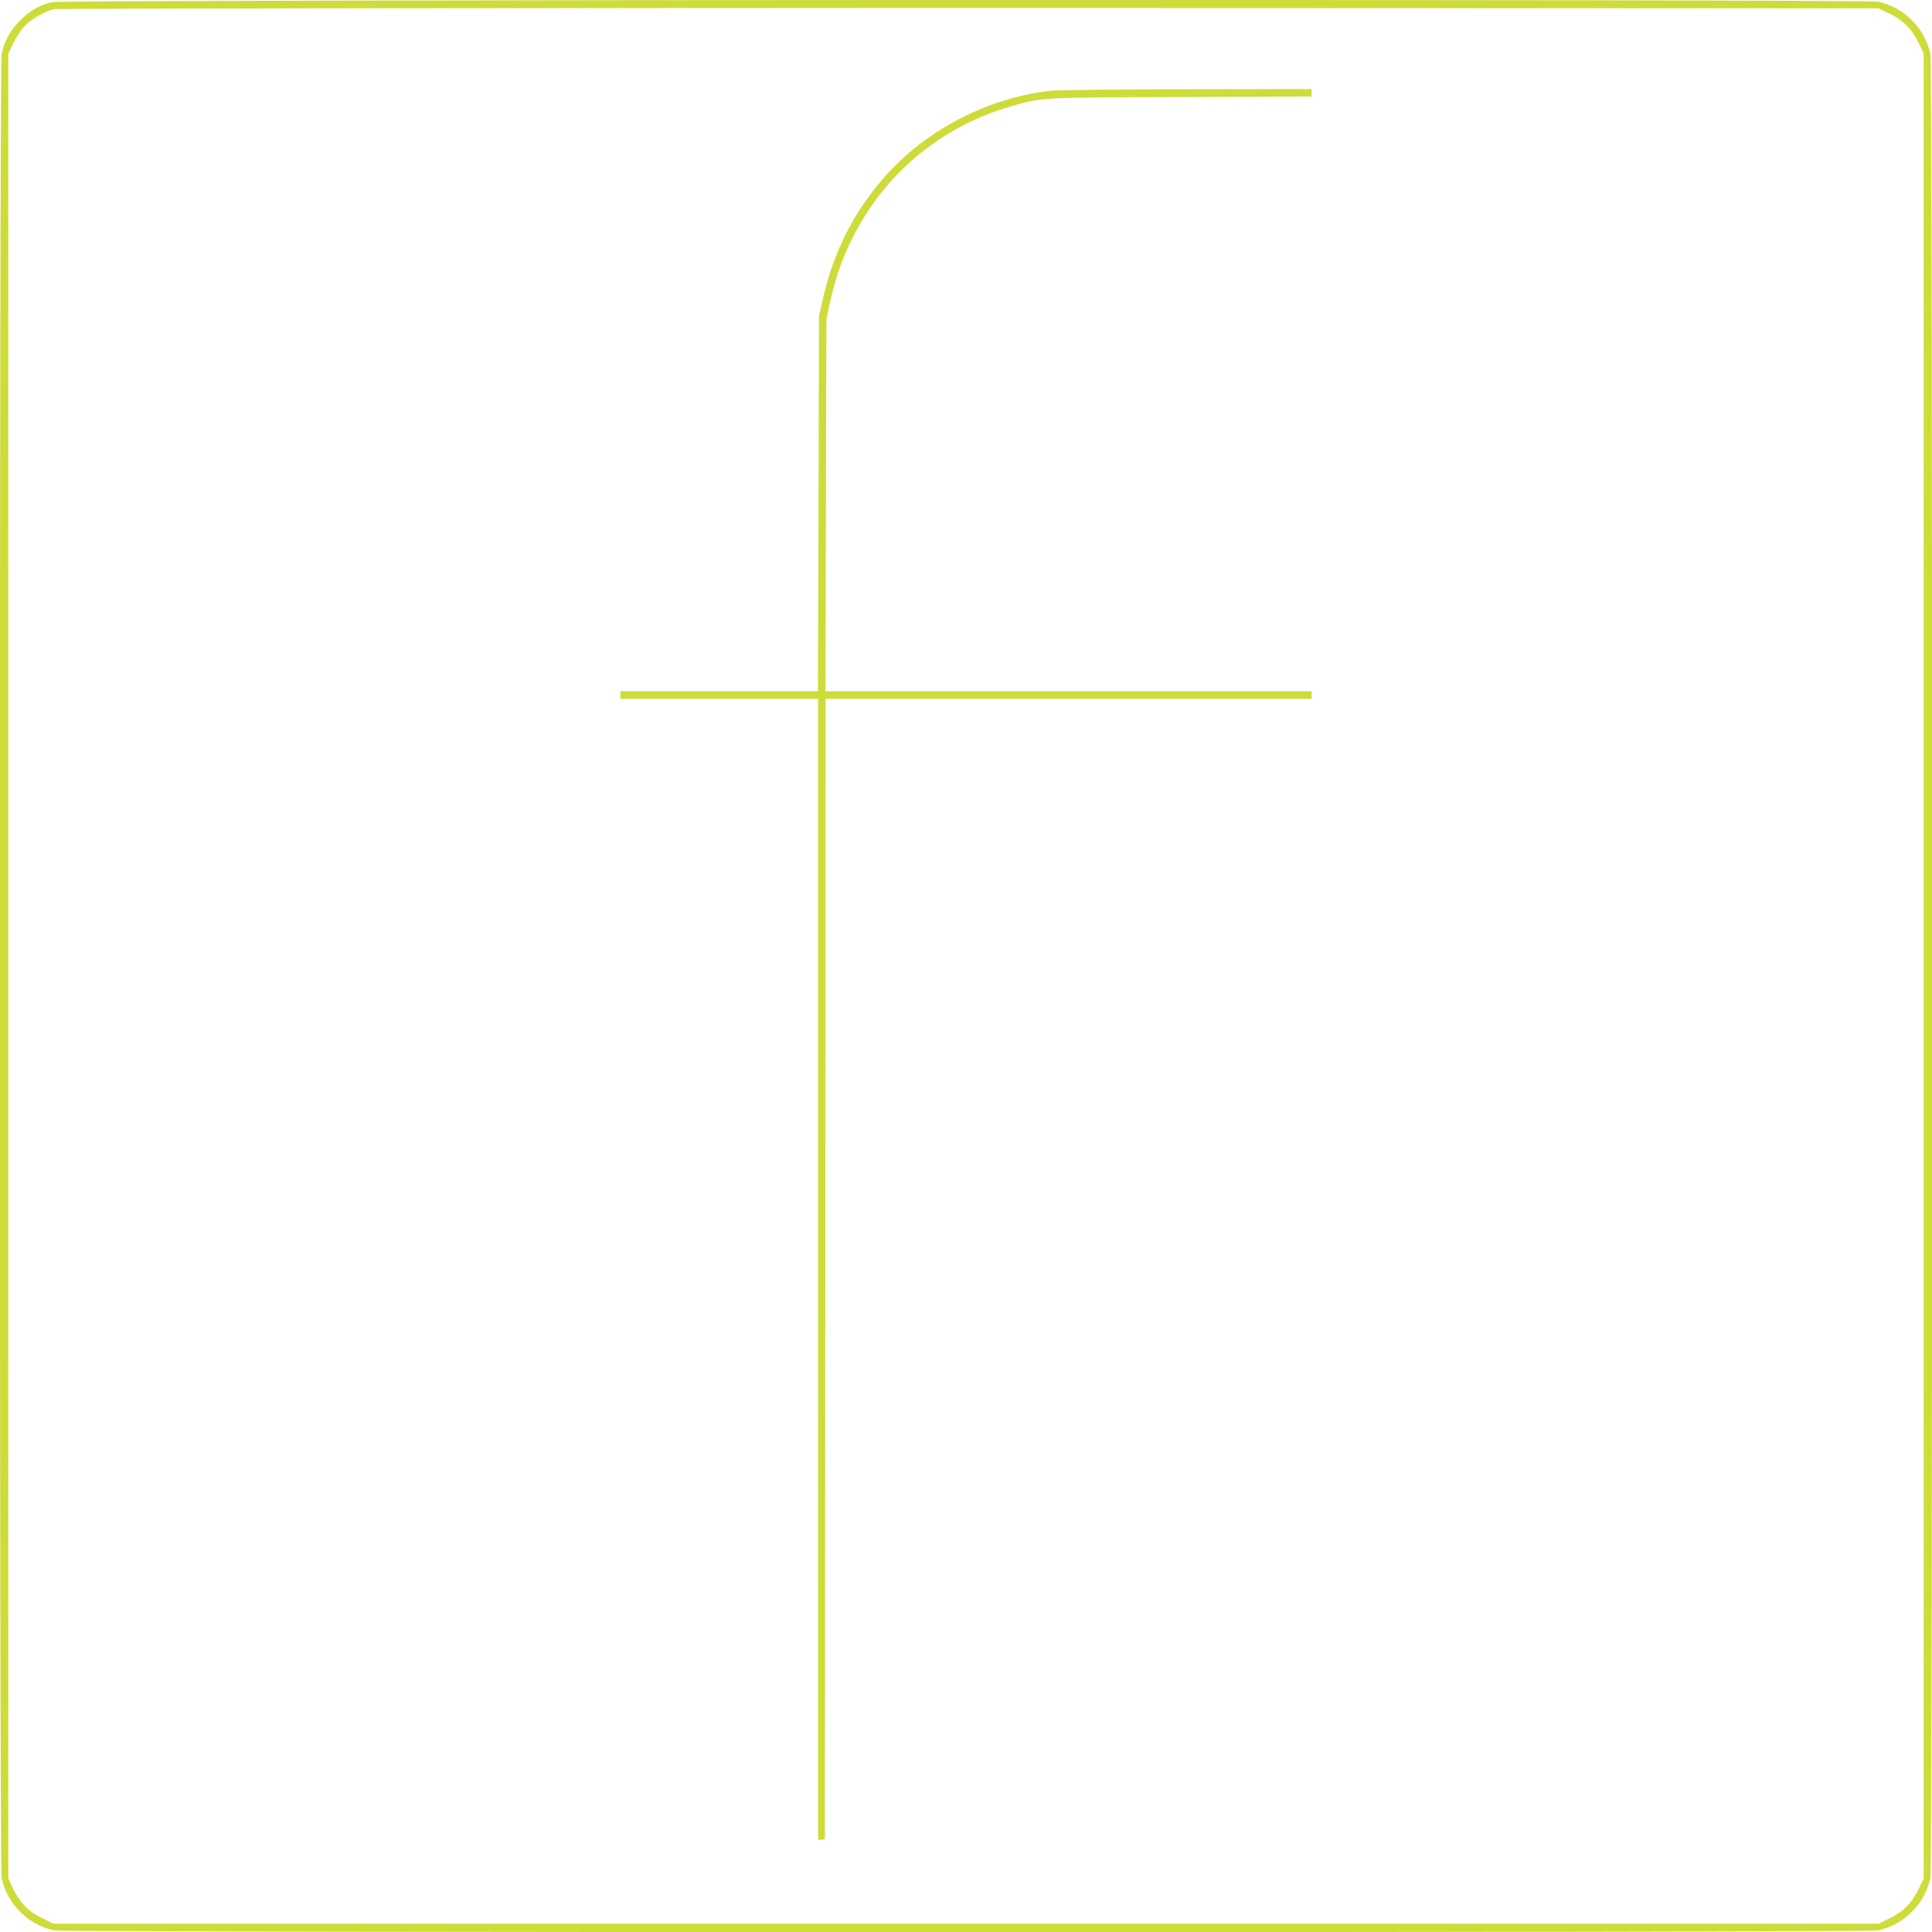 <?xml version="1.0" standalone="no"?>
<!DOCTYPE svg PUBLIC "-//W3C//DTD SVG 20010904//EN"
 "http://www.w3.org/TR/2001/REC-SVG-20010904/DTD/svg10.dtd">
<svg version="1.0" xmlns="http://www.w3.org/2000/svg"
 width="1280pt" height="1280pt" viewBox="0 0 1280 1280"
 preserveAspectRatio="xMidYMid meet">
<g transform="translate(0,1280) scale(0.1,-0.1)"
fill="#cddc39" stroke="none">
<path d="M345 12786 c-83 -20 -146 -56 -211 -120 -65 -66 -105 -137 -123 -224
-16 -76 -16 -12008 0 -12084 36 -172 175 -311 347 -347 76 -16 12008 -16
12084 0 172 36 311 175 347 347 16 76 16 12008 0 12084 -36 172 -175 311 -347
347 -80 17 -12028 14 -12097 -3z m12167 -73 c93 -44 151 -100 196 -191 l37
-76 0 -6045 0 -6046 -32 -67 c-44 -93 -100 -151 -191 -196 l-76 -37 -6046 0
-6046 0 -76 37 c-91 45 -147 103 -191 196 l-32 67 0 6045 0 6045 32 67 c17 37
50 87 72 111 44 48 135 101 197 116 23 5 2457 8 6064 8 l6025 -2 67 -32z"/>
<path d="M6960 12199 c-420 -48 -829 -262 -1102 -574 -205 -235 -335 -492
-406 -805 l-26 -115 -3 -1242 -4 -1243 -654 0 -655 0 0 -25 0 -25 655 0 655 0
0 -3781 0 -3780 23 3 22 3 3 3778 2 3777 1610 0 1610 0 0 25 0 25 -1610 0
-1611 0 3 1233 3 1232 23 108 c134 630 578 1117 1182 1297 223 66 189 64 1143
67 l867 4 0 24 0 25 -827 -1 c-456 -1 -862 -5 -903 -10z"/>
</g>
</svg>

